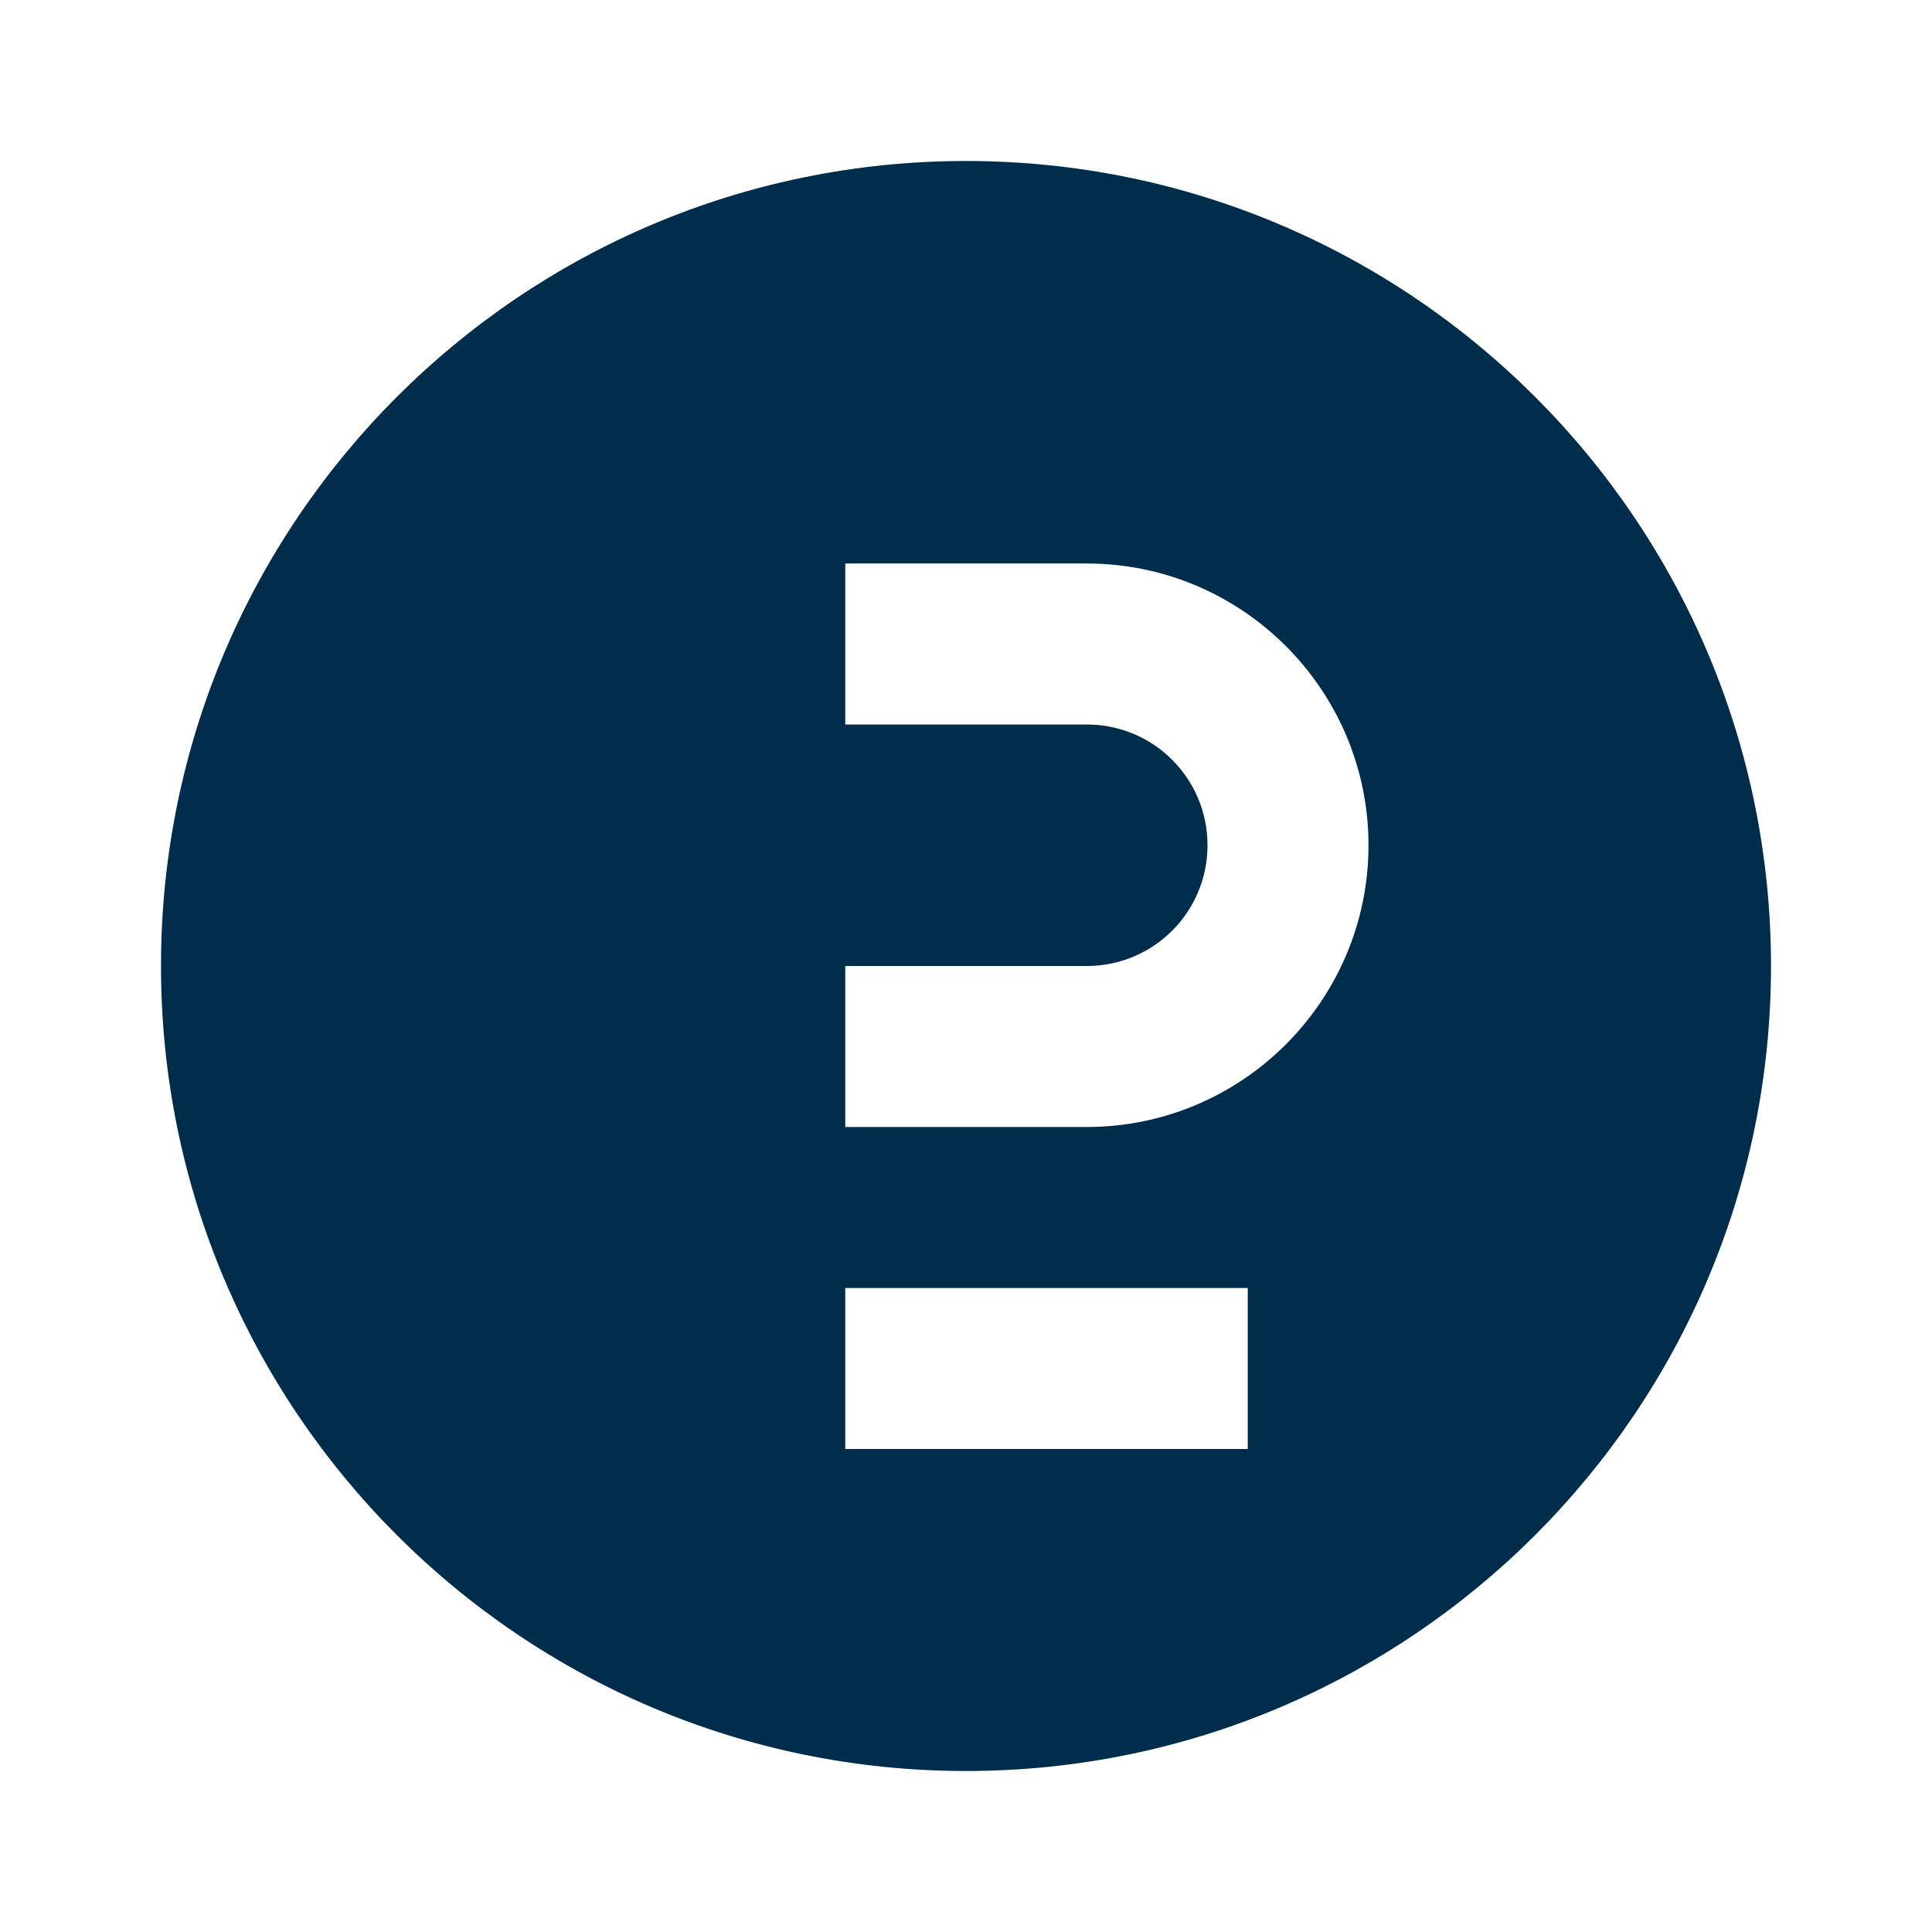 <svg role="img" width="64" height="64" viewBox="0 0 24 24" xmlns="http://www.w3.org/2000/svg">
        <title>BB Prep AI</title>
        <path fill="#002D4B" d="M12 2C6.48 2 2 6.48 2 12s4.48 10 10 10 10-4.48 10-10S17.52 2 12 2zm-1.5 5h3c1.93 0 3.5 1.57 3.5 3.5S15.43 14 13.5 14h-3v-2h3c.83 0 1.5-.67 1.5-1.5S14.33 9 13.5 9h-3V7zm0 9h5v2h-5v-2z"/>
    </svg>